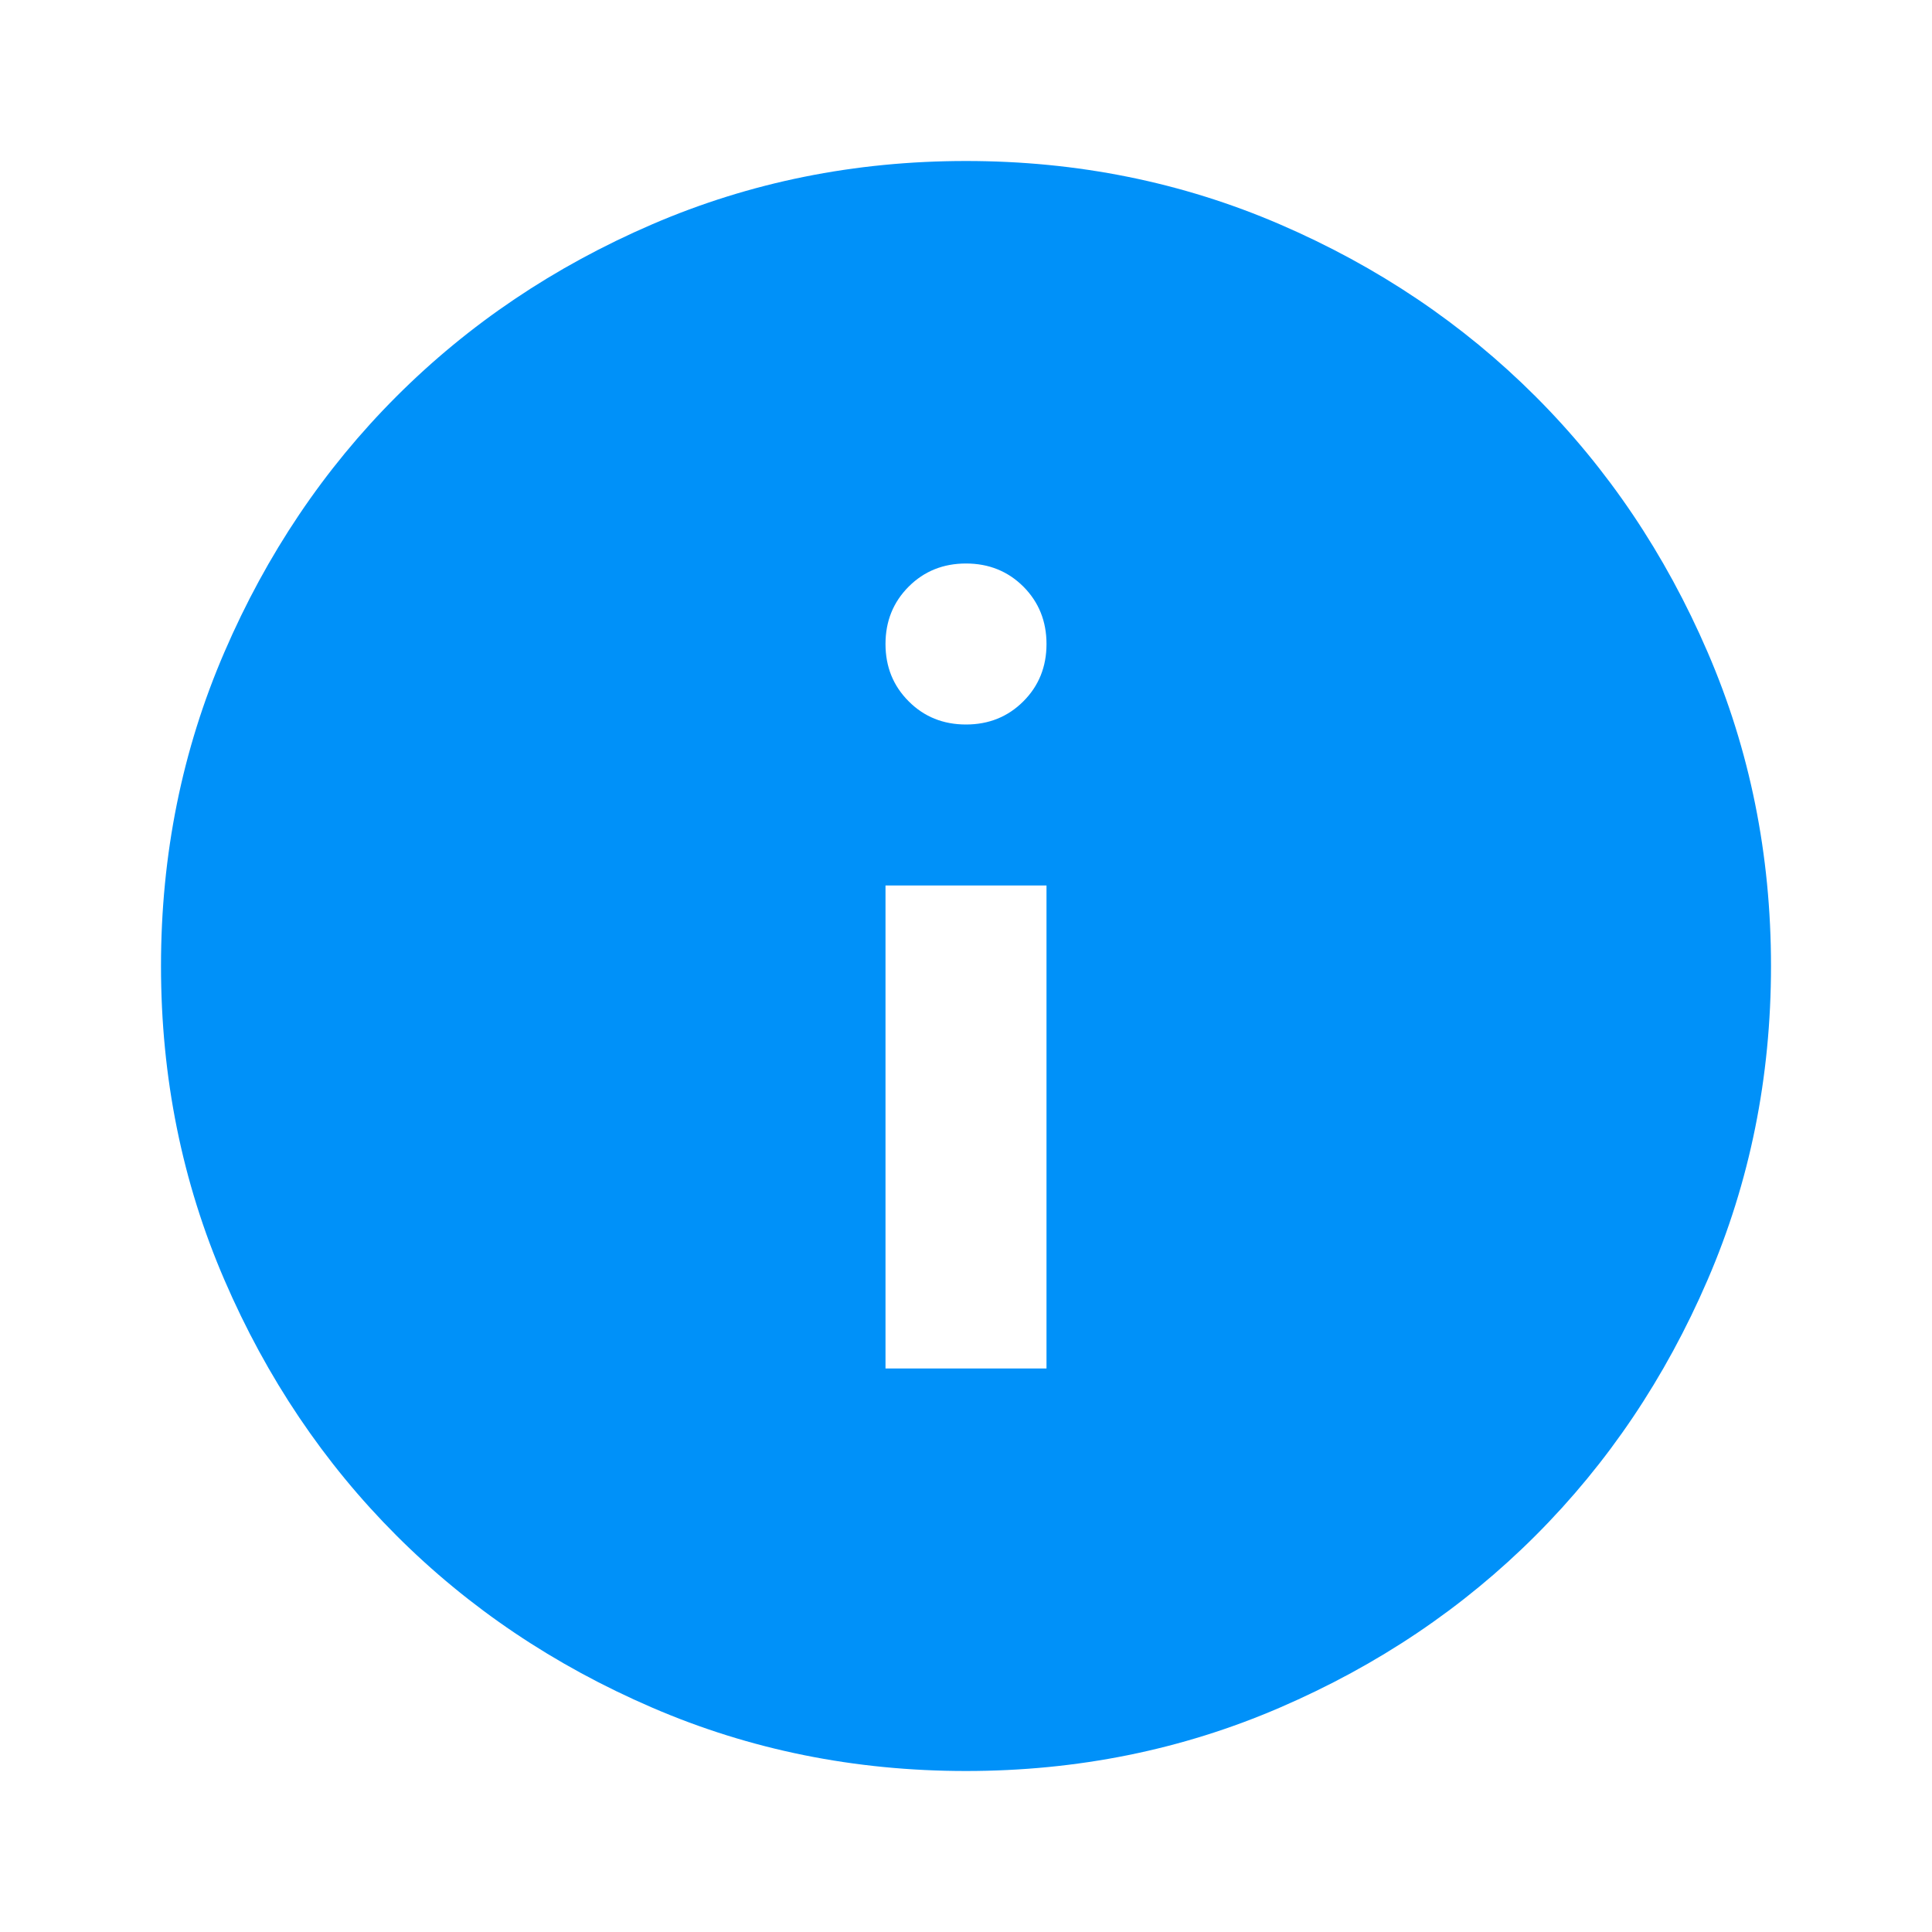 <svg width="30" height="30" viewBox="0 0 30 30" fill="none" xmlns="http://www.w3.org/2000/svg">
<path d="M13.75 21.25H16.25V13.75H13.75V21.25ZM15 11.25C15.354 11.25 15.651 11.13 15.891 10.89C16.13 10.651 16.25 10.354 16.25 10C16.25 9.646 16.13 9.349 15.891 9.109C15.651 8.87 15.354 8.75 15 8.75C14.646 8.75 14.349 8.87 14.11 9.109C13.87 9.349 13.75 9.646 13.75 10C13.75 10.354 13.87 10.651 14.11 10.89C14.349 11.13 14.646 11.25 15 11.25ZM15 27.5C13.271 27.5 11.646 27.172 10.125 26.515C8.604 25.859 7.281 24.969 6.156 23.844C5.031 22.719 4.141 21.396 3.485 19.875C2.828 18.354 2.5 16.729 2.5 15C2.5 13.271 2.828 11.646 3.485 10.125C4.141 8.604 5.031 7.281 6.156 6.156C7.281 5.031 8.604 4.14 10.125 3.484C11.646 2.828 13.271 2.5 15 2.5C16.729 2.5 18.354 2.828 19.875 3.484C21.396 4.14 22.719 5.031 23.844 6.156C24.969 7.281 25.859 8.604 26.515 10.125C27.172 11.646 27.5 13.271 27.5 15C27.5 16.729 27.172 18.354 26.515 19.875C25.859 21.396 24.969 22.719 23.844 23.844C22.719 24.969 21.396 25.859 19.875 26.515C18.354 27.172 16.729 27.5 15 27.5Z" fill="#0091F9"/>
</svg>

